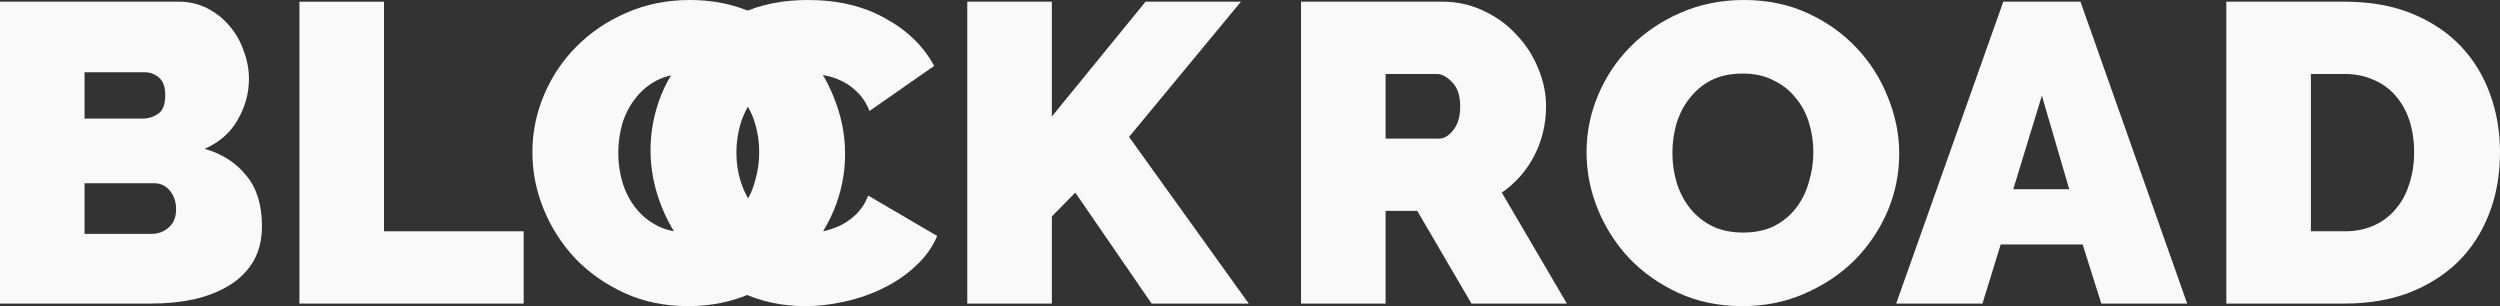 <svg width="196" height="24" viewBox="0 0 196 24" fill="none" xmlns="http://www.w3.org/2000/svg">
<rect x="0" y="0" width="196" height="24" fill="#333333" stroke="none"/>
<path d="M20.537 17.733C20.537 18.8 20.31 19.722 19.857 20.5C19.404 21.256 18.78 21.878 17.987 22.367C17.193 22.856 16.264 23.222 15.199 23.467C14.156 23.689 13.045 23.8 11.867 23.8H0V0.133H14.009C14.847 0.133 15.607 0.311 16.287 0.667C16.967 1.022 17.545 1.489 18.021 2.067C18.497 2.622 18.86 3.267 19.109 4C19.381 4.711 19.517 5.444 19.517 6.2C19.517 7.311 19.222 8.378 18.633 9.4C18.066 10.4 17.205 11.156 16.049 11.667C17.431 12.067 18.52 12.767 19.313 13.767C20.129 14.745 20.537 16.067 20.537 17.733ZM13.805 16.4C13.805 15.822 13.646 15.345 13.329 14.967C13.011 14.567 12.603 14.367 12.104 14.367H6.63V18.333H11.867C12.411 18.333 12.864 18.167 13.227 17.833C13.612 17.5 13.805 17.022 13.805 16.4ZM6.63 5.667V9.3H11.152C11.606 9.3 12.014 9.178 12.377 8.933C12.762 8.689 12.955 8.2 12.955 7.467C12.955 6.822 12.796 6.367 12.479 6.1C12.161 5.811 11.787 5.667 11.357 5.667H6.63Z" fill="#F9F9F9"/>
<path d="M23.476 23.8V0.133H30.106V18.133H41.054V23.8H23.476Z" fill="#F9F9F9"/>
<path d="M53.947 24C52.111 24 50.445 23.656 48.949 22.967C47.453 22.278 46.172 21.378 45.106 20.267C44.041 19.133 43.214 17.845 42.624 16.4C42.035 14.956 41.74 13.467 41.74 11.933C41.74 10.378 42.046 8.878 42.658 7.433C43.27 5.989 44.12 4.722 45.209 3.633C46.319 2.522 47.623 1.644 49.119 1C50.637 0.333 52.292 2.71141e-05 54.083 2.71141e-05C55.919 2.71141e-05 57.585 0.344 59.081 1.033C60.577 1.722 61.858 2.633 62.923 3.767C63.989 4.9 64.805 6.189 65.371 7.633C65.961 9.078 66.255 10.556 66.255 12.067C66.255 13.622 65.949 15.122 65.337 16.567C64.725 17.989 63.875 19.256 62.787 20.367C61.699 21.456 60.396 22.333 58.877 23C57.381 23.667 55.738 24 53.947 24ZM48.473 12C48.473 12.8 48.586 13.578 48.813 14.333C49.039 15.067 49.379 15.722 49.833 16.3C50.286 16.878 50.853 17.345 51.533 17.7C52.235 18.056 53.063 18.233 54.015 18.233C54.967 18.233 55.794 18.056 56.497 17.7C57.2 17.322 57.766 16.845 58.197 16.267C58.65 15.667 58.979 14.989 59.183 14.233C59.41 13.478 59.523 12.711 59.523 11.933C59.523 11.133 59.41 10.367 59.183 9.633C58.956 8.878 58.605 8.222 58.129 7.667C57.676 7.089 57.098 6.633 56.395 6.3C55.715 5.944 54.91 5.767 53.981 5.767C53.029 5.767 52.201 5.944 51.499 6.3C50.819 6.656 50.252 7.133 49.799 7.733C49.345 8.311 49.005 8.978 48.779 9.733C48.575 10.467 48.473 11.222 48.473 12Z" fill="#F9F9F9"/>
<path d="M51 11.767C51 10.322 51.272 8.9 51.816 7.5C52.383 6.1 53.199 4.844 54.264 3.733C55.33 2.622 56.622 1.722 58.141 1.033C59.659 0.344 61.393 0 63.343 0C65.678 0 67.695 0.478 69.395 1.433C71.118 2.367 72.398 3.611 73.237 5.167L68.171 8.7C67.944 8.122 67.638 7.644 67.253 7.267C66.89 6.889 66.482 6.589 66.029 6.367C65.576 6.144 65.1 5.989 64.601 5.9C64.125 5.811 63.66 5.767 63.207 5.767C62.255 5.767 61.427 5.956 60.725 6.333C60.045 6.689 59.478 7.167 59.025 7.767C58.594 8.344 58.265 9.011 58.039 9.767C57.834 10.5 57.733 11.233 57.733 11.967C57.733 12.789 57.857 13.578 58.107 14.333C58.356 15.089 58.719 15.755 59.195 16.333C59.671 16.911 60.249 17.378 60.929 17.733C61.631 18.067 62.413 18.233 63.275 18.233C63.728 18.233 64.193 18.189 64.669 18.1C65.145 17.989 65.598 17.822 66.029 17.6C66.482 17.355 66.879 17.055 67.219 16.7C67.582 16.322 67.865 15.867 68.069 15.333L73.475 18.5C73.113 19.367 72.557 20.144 71.809 20.833C71.084 21.522 70.245 22.1 69.293 22.567C68.364 23.033 67.355 23.389 66.267 23.633C65.201 23.878 64.159 24 63.139 24C61.348 24 59.705 23.655 58.209 22.967C56.735 22.256 55.454 21.322 54.366 20.167C53.301 19.011 52.474 17.7 51.884 16.233C51.295 14.767 51 13.278 51 11.767Z" fill="#F9F9F9"/>
<path d="M75.835 23.8V0.133H82.465V9.133L89.81 0.133H97.29L88.518 10.733L97.902 23.8H90.286L84.302 15.1L82.465 16.967V23.8H75.835Z" fill="#F9F9F9"/>
<path d="M102.001 23.8V0.133H113.085C114.264 0.133 115.352 0.378 116.349 0.867C117.347 1.333 118.197 1.956 118.899 2.733C119.625 3.489 120.191 4.367 120.599 5.367C121.007 6.344 121.211 7.333 121.211 8.333C121.211 9.711 120.905 11 120.293 12.2C119.681 13.378 118.831 14.344 117.743 15.1L122.843 23.8H115.363L111.113 16.533H108.631V23.8H102.001ZM108.631 10.867H112.813C113.221 10.867 113.595 10.644 113.935 10.2C114.298 9.756 114.479 9.133 114.479 8.333C114.479 7.511 114.275 6.889 113.867 6.467C113.459 6.022 113.051 5.8 112.643 5.8H108.631V10.867Z" fill="#F9F9F9"/>
<path d="M136.591 24C134.755 24 133.089 23.655 131.593 22.967C130.097 22.278 128.816 21.378 127.75 20.267C126.685 19.133 125.858 17.844 125.268 16.4C124.679 14.956 124.384 13.467 124.384 11.933C124.384 10.378 124.69 8.878 125.302 7.433C125.914 5.989 126.764 4.722 127.852 3.633C128.963 2.522 130.267 1.644 131.763 1C133.281 0.333 134.936 0 136.727 0C138.563 0 140.229 0.344 141.725 1.033C143.221 1.722 144.502 2.633 145.567 3.767C146.633 4.9 147.449 6.189 148.015 7.633C148.605 9.078 148.899 10.556 148.899 12.067C148.899 13.622 148.593 15.122 147.981 16.567C147.369 17.989 146.519 19.256 145.431 20.367C144.343 21.456 143.04 22.333 141.521 23C140.025 23.667 138.382 24 136.591 24ZM131.117 12C131.117 12.8 131.23 13.578 131.457 14.333C131.683 15.067 132.023 15.722 132.477 16.3C132.93 16.878 133.497 17.344 134.177 17.7C134.879 18.055 135.707 18.233 136.659 18.233C137.611 18.233 138.438 18.055 139.141 17.7C139.844 17.322 140.41 16.844 140.841 16.267C141.294 15.667 141.623 14.989 141.827 14.233C142.054 13.478 142.167 12.711 142.167 11.933C142.167 11.133 142.054 10.367 141.827 9.633C141.6 8.878 141.249 8.222 140.773 7.667C140.32 7.089 139.742 6.633 139.039 6.3C138.359 5.944 137.554 5.767 136.625 5.767C135.673 5.767 134.845 5.944 134.143 6.3C133.463 6.656 132.896 7.133 132.443 7.733C131.989 8.311 131.649 8.978 131.423 9.733C131.219 10.467 131.117 11.222 131.117 12Z" fill="#F9F9F9"/>
<path d="M157.058 0.133H163.111L171.475 23.8H164.743L163.281 19.167H156.854L155.426 23.8H148.66L157.058 0.133ZM162.227 14.833L160.084 7.5L157.84 14.833H162.227Z" fill="#F9F9F9"/>
<path d="M174.545 23.8V0.133H183.827C185.822 0.133 187.579 0.444 189.098 1.067C190.616 1.689 191.886 2.533 192.906 3.6C193.926 4.667 194.697 5.922 195.218 7.367C195.739 8.789 196 10.311 196 11.933C196 13.733 195.705 15.367 195.116 16.833C194.549 18.278 193.733 19.522 192.668 20.567C191.602 21.589 190.322 22.389 188.826 22.967C187.33 23.522 185.664 23.8 183.827 23.8H174.545ZM189.268 11.933C189.268 11.022 189.143 10.189 188.894 9.433C188.644 8.678 188.282 8.033 187.806 7.5C187.352 6.967 186.786 6.556 186.106 6.267C185.426 5.956 184.666 5.8 183.827 5.8H181.175V18.133H183.827C184.689 18.133 185.46 17.978 186.14 17.667C186.82 17.355 187.386 16.922 187.84 16.367C188.316 15.811 188.667 15.155 188.894 14.4C189.143 13.644 189.268 12.822 189.268 11.933Z" fill="#F9F9F9"/>
</svg>
